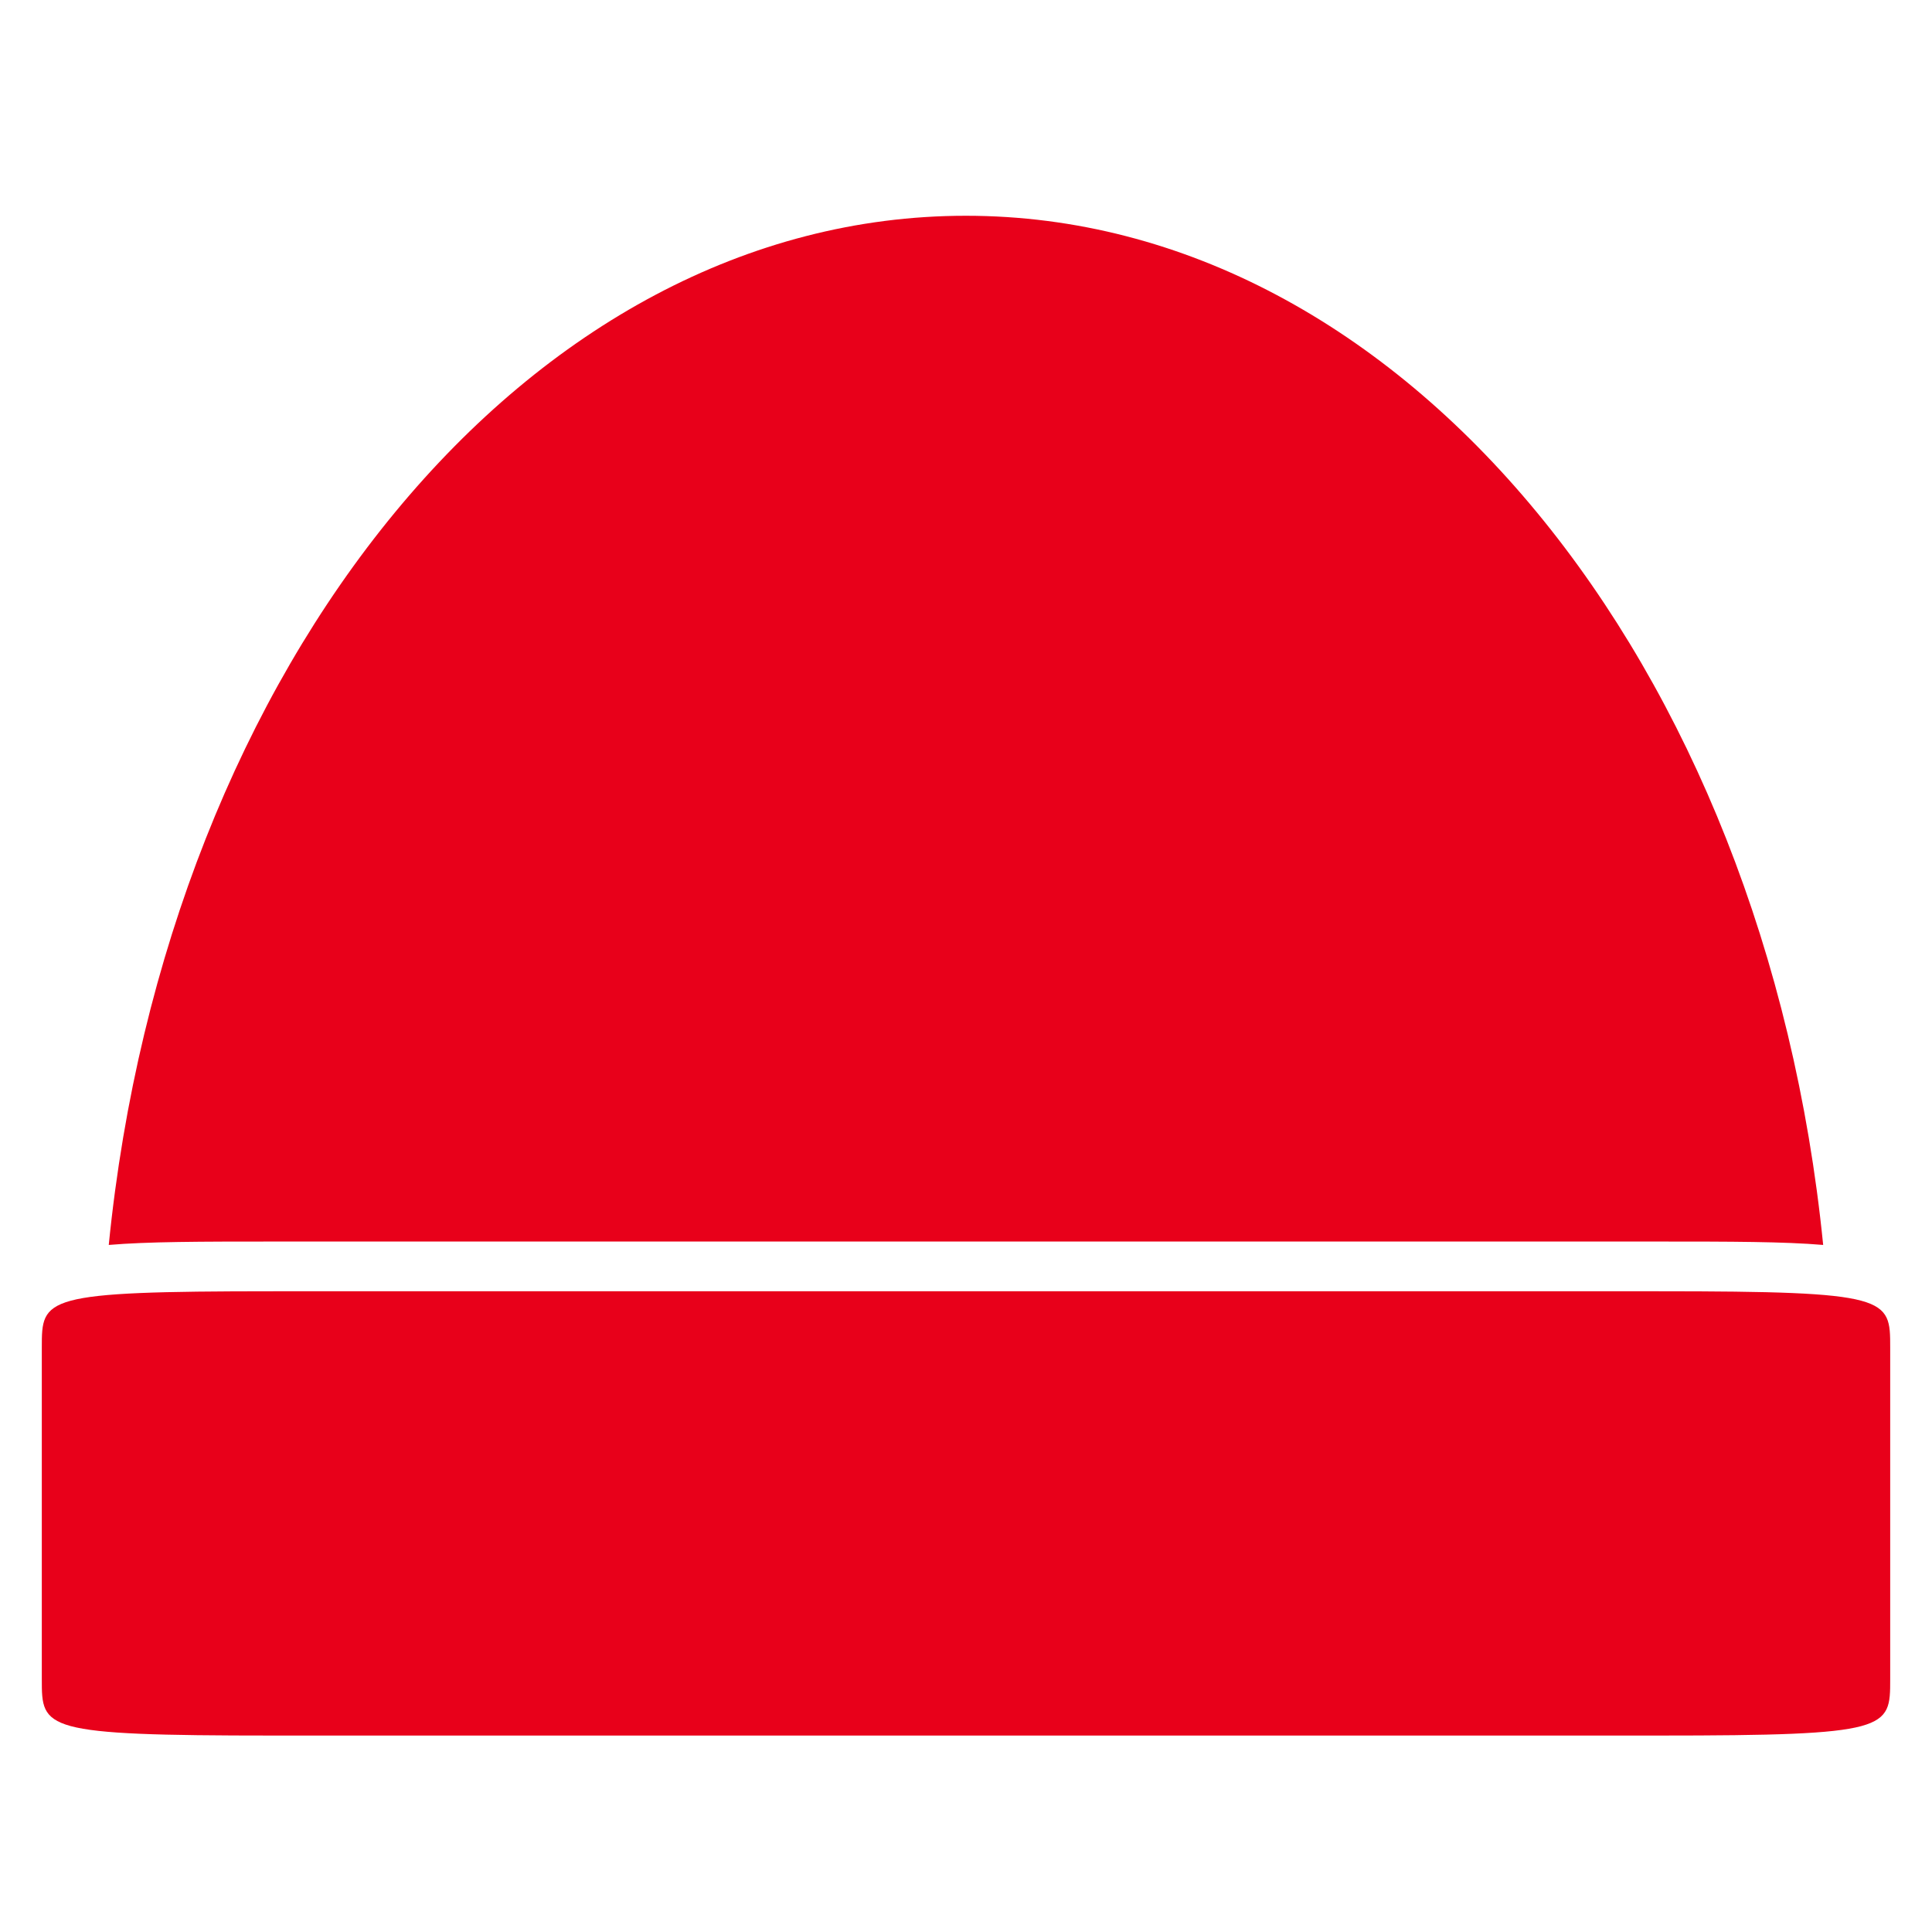 <?xml version="1.0" encoding="UTF-8"?>
<svg width="100pt" height="100pt" version="1.1" viewBox="0 0 100 100" xmlns="http://www.w3.org/2000/svg">
 <g fill="#e8001a">
  <path d="m14.168 66.836c-12.004 0-12.004 0.332-12.004 2.91v17.176c0 2.578 0 2.91 12.004 2.91h71.664c12.004 0 12.004-0.332 12.004-2.91v-17.176c0-2.578 0-2.91-12.004-2.91z"/>
  <path d="m14.168 64.262h71.664c3.769 0 6.519 0.004 8.535 0.176-3.008-30.086-21.715-53.27-44.371-53.27s-41.359 23.18-44.367 53.27c2.016-0.172 4.769-0.176 8.539-0.176z"/>
 </g>
</svg>
